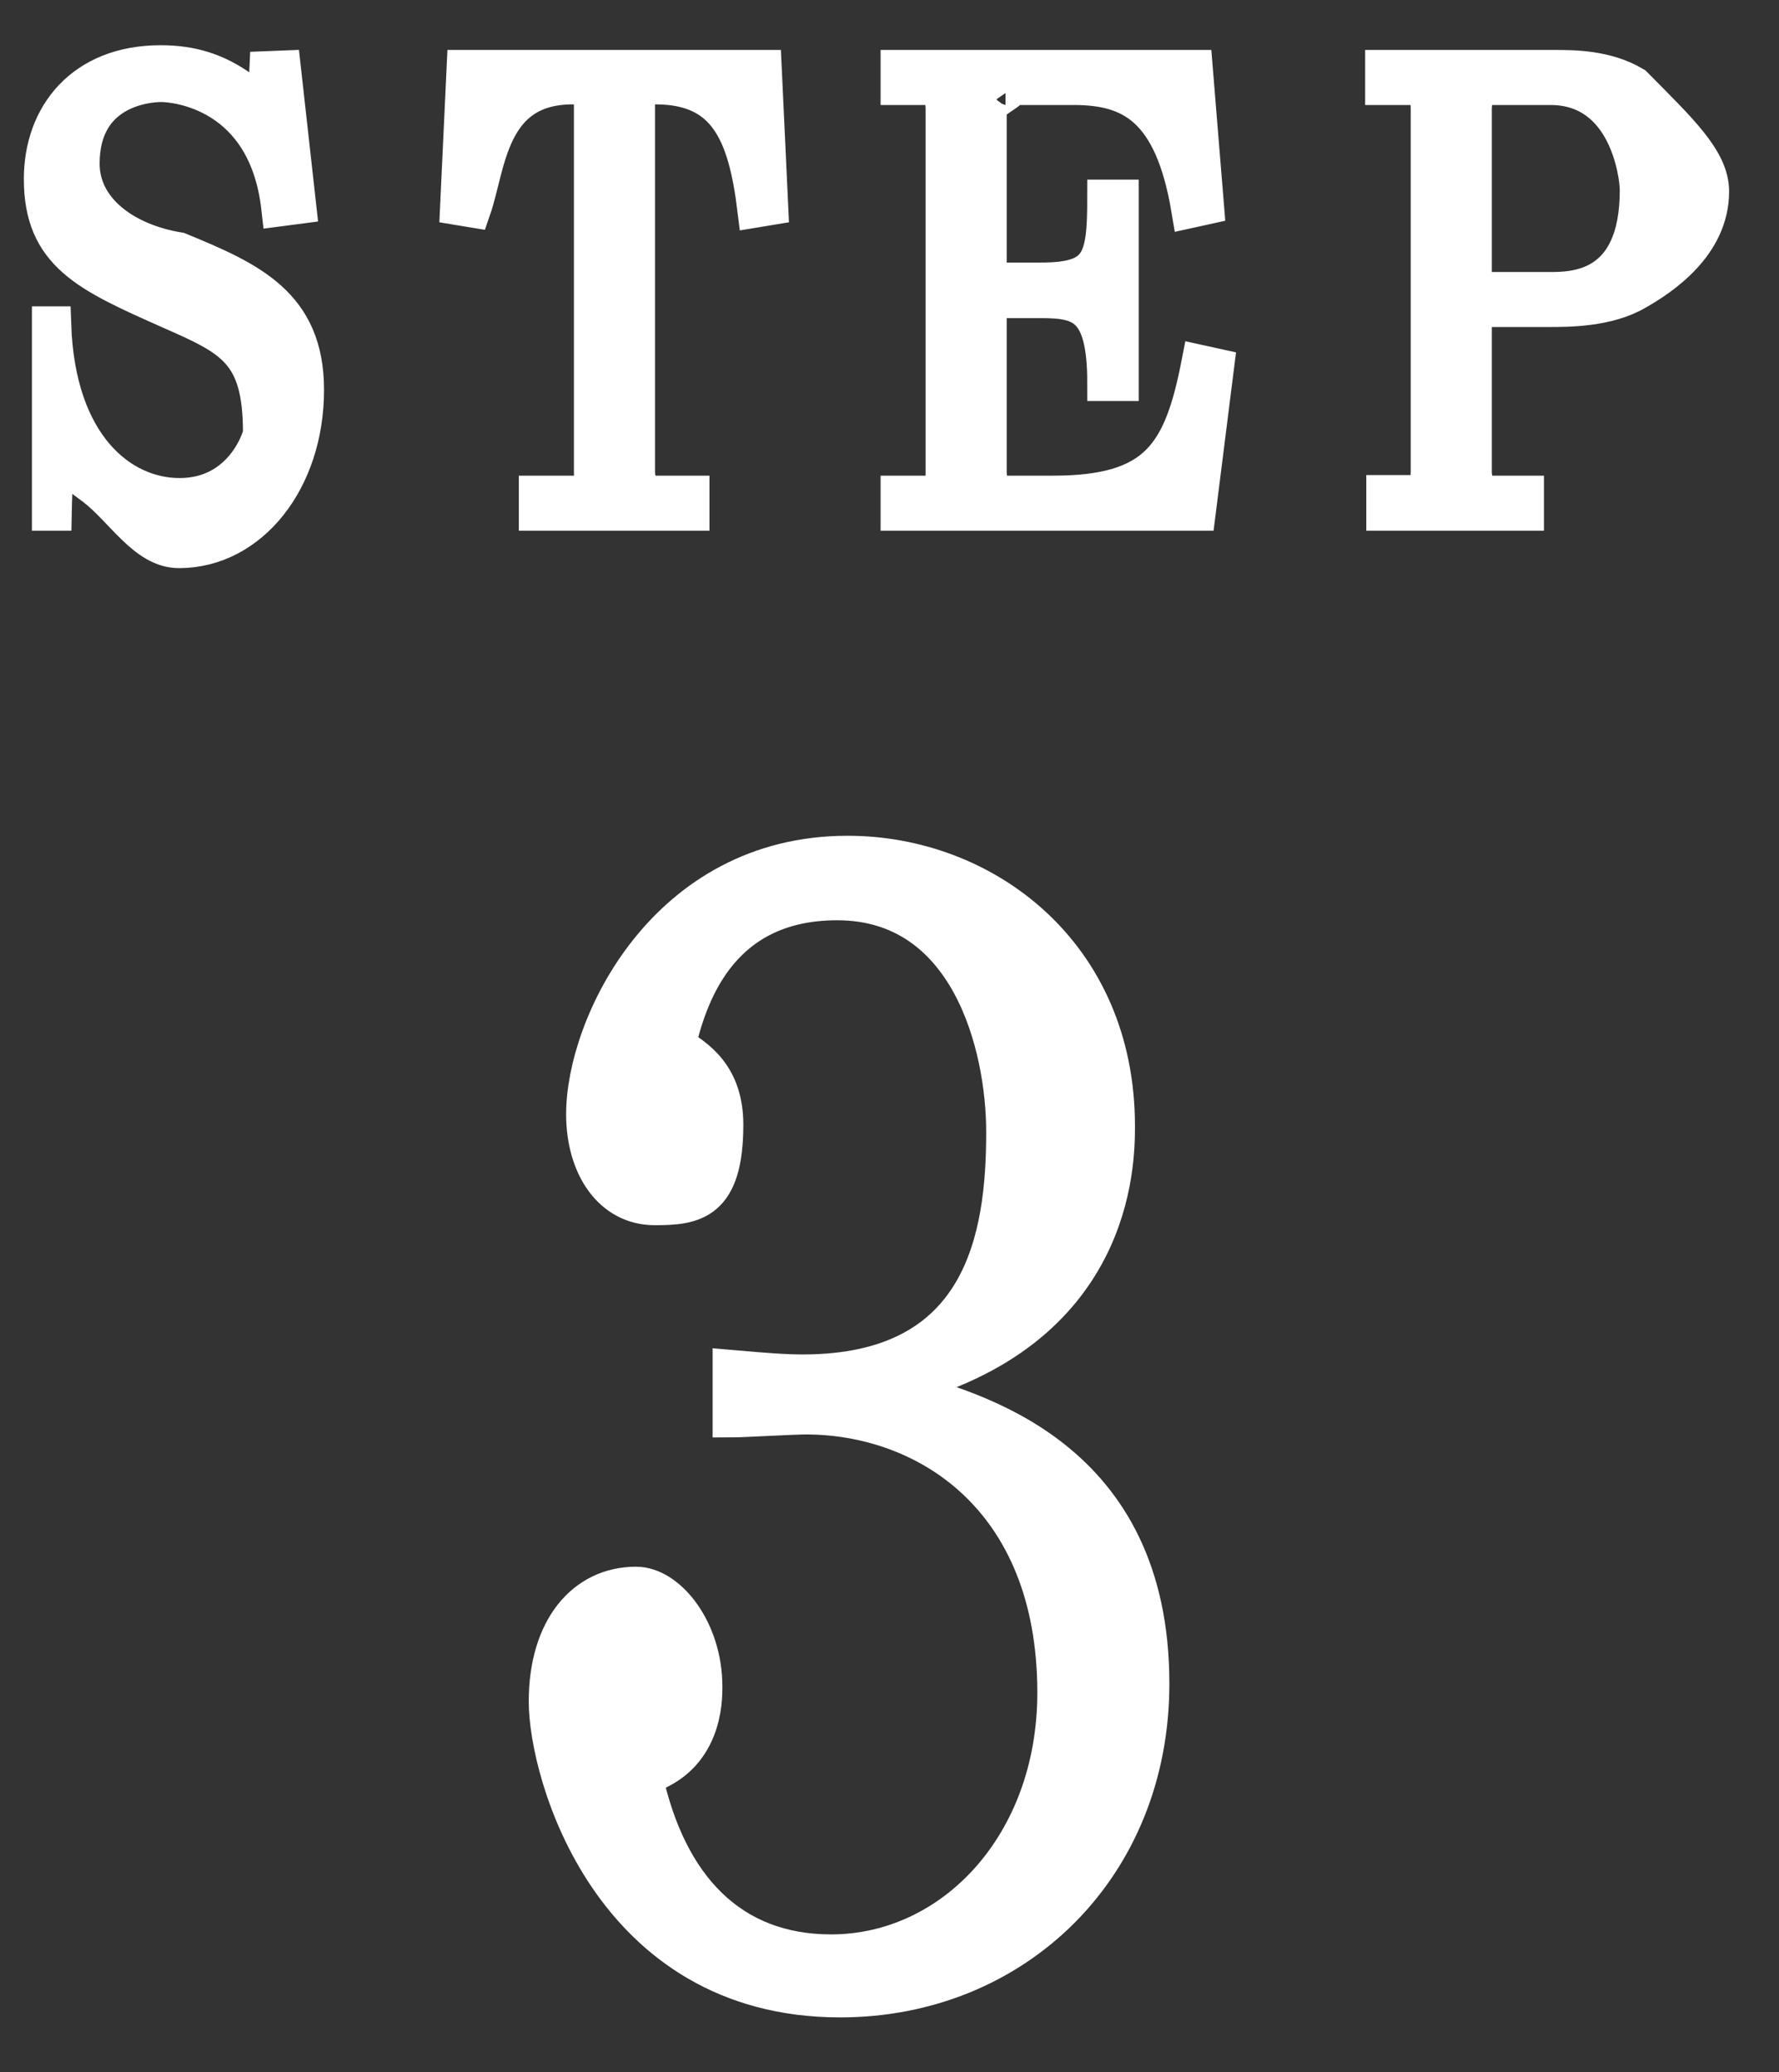 <svg 
 xmlns="http://www.w3.org/2000/svg"
 xmlns:xlink="http://www.w3.org/1999/xlink"
 width="48.5px" height="56.5px">
<rect width="100%" height="100%" fill="#333333" stroke="none"/>
<path fill-rule="evenodd"  stroke="rgb(255, 255, 255)" stroke-width="1px" stroke-linecap="butt" stroke-linejoin="miter" fill="rgb(255, 255, 255)"
 d="M44.627,7.948 C43.836,8.416 42.770,8.416 42.205,8.416 L40.171,8.416 L40.171,12.856 C40.171,13.389 40.526,13.469 40.655,13.469 L41.592,13.469 L41.592,13.970 L37.749,13.970 L37.749,13.453 L38.476,13.453 C38.767,13.453 38.960,13.308 38.960,12.856 L38.960,2.976 C38.960,2.814 38.960,2.363 38.492,2.363 L37.717,2.363 L37.717,1.862 L42.367,1.862 C42.899,1.862 43.787,1.862 44.546,2.314 C45.789,3.57 46.64,4.364 46.64,5.220 C46.64,6.673 45.305,7.561 44.627,7.948 ZM42.270,2.363 L40.494,2.363 C40.332,2.363 40.171,2.605 40.171,2.976 L40.171,7.916 L42.237,7.916 C42.899,7.916 44.659,7.916 44.659,5.188 C44.659,4.74 44.352,2.363 42.270,2.363 ZM27.413,13.469 L28.704,13.469 C31.562,13.469 32.224,12.388 32.708,9.902 L33.144,9.998 L32.644,13.970 L24.507,13.970 L24.507,13.469 L25.266,13.469 C25.734,13.469 25.734,13.18 25.734,12.856 L25.734,2.976 C25.734,2.863 25.734,2.363 25.266,2.363 L24.507,2.363 L24.507,1.862 L32.563,1.862 L32.870,5.624 L32.434,5.720 C31.966,2.911 30.819,2.363 29.269,2.363 L27.413,2.363 C27.90,2.363 26.945,2.718 26.945,2.976 L26.945,7.658 L28.382,7.658 C29.996,7.658 30.141,7.12 30.141,5.398 L30.545,5.398 L30.545,10.434 L30.141,10.434 C30.141,8.352 29.495,8.174 28.382,8.174 L26.945,8.174 L26.945,12.856 C26.945,13.389 27.284,13.469 27.413,13.469 ZM30.442,30.704 C30.442,31.723 30.402,36.328 24.411,37.836 C26.611,38.447 31.380,39.711 31.380,45.905 C31.380,50.918 27.671,54.504 22.903,54.504 C16.627,54.504 14.915,48.351 14.915,46.394 C14.915,44.397 15.934,43.216 17.34,43.216 C18.216,43.216 19.194,44.438 19.194,45.987 C19.194,46.354 19.194,47.943 17.564,48.432 C18.216,51.448 19.928,53.241 22.658,53.241 C25.959,53.241 28.78,50.307 28.78,46.150 C28.78,40.811 25.22,38.610 21.966,38.610 C21.639,38.610 20.213,38.692 19.928,38.692 L19.928,37.306 C20.865,37.388 21.395,37.429 21.884,37.429 C26.82,37.429 27.386,33.720 27.386,30.867 C27.386,28.503 26.408,24.591 22.821,24.591 C19.480,24.591 18.746,27.362 18.461,28.503 C18.990,28.829 19.765,29.318 19.765,30.663 C19.765,32.8 18.909,32.905 17.849,32.905 C16.667,32.905 15.934,31.804 15.934,30.378 C15.934,27.973 18.135,23.287 23.107,23.287 C26.815,23.287 30.442,25.977 30.442,30.704 ZM17.874,2.346 L17.357,2.346 L17.357,12.856 C17.357,13.373 17.712,13.469 17.842,13.469 L18.842,13.469 L18.842,13.970 L14.645,13.970 L14.645,13.469 L15.662,13.469 C16.50,13.469 16.146,13.98 16.146,12.856 L16.146,2.346 L15.614,2.346 C13.321,2.346 13.30,4.509 12.885,5.704 L12.498,5.640 L12.675,1.862 L20.812,1.862 L20.989,5.640 L20.602,5.704 C20.344,3.605 19.795,2.346 17.874,2.346 ZM4.880,6.834 C6.801,7.625 8.334,8.303 8.334,10.628 C8.334,13.1 6.817,14.99 4.880,14.99 C3.959,14.99 3.362,13.889 2.555,13.276 C2.103,12.937 1.925,12.808 1.780,12.808 C1.473,12.808 1.473,13.211 1.457,13.970 L1.37,13.970 L1.37,8.852 L1.441,8.852 C1.554,12.162 3.298,13.534 4.896,13.534 C6.623,13.534 7.124,11.920 7.124,11.80 C7.124,9.579 6.349,9.224 4.621,8.465 C2.410,7.480 1.150,6.931 1.150,4.881 C1.150,3.154 2.264,1.733 4.379,1.733 C5.219,1.733 5.897,1.943 6.575,2.427 C6.882,2.653 6.962,2.653 7.27,2.653 C7.188,2.653 7.269,2.653 7.301,1.894 L7.705,1.878 L8.12,5.607 L7.624,5.672 C7.27,2.524 4.815,2.282 4.395,2.282 C3.992,2.282 2.216,2.443 2.216,4.461 C2.216,5.720 3.39,6.59 4.880,6.834 Z"/>
</svg>